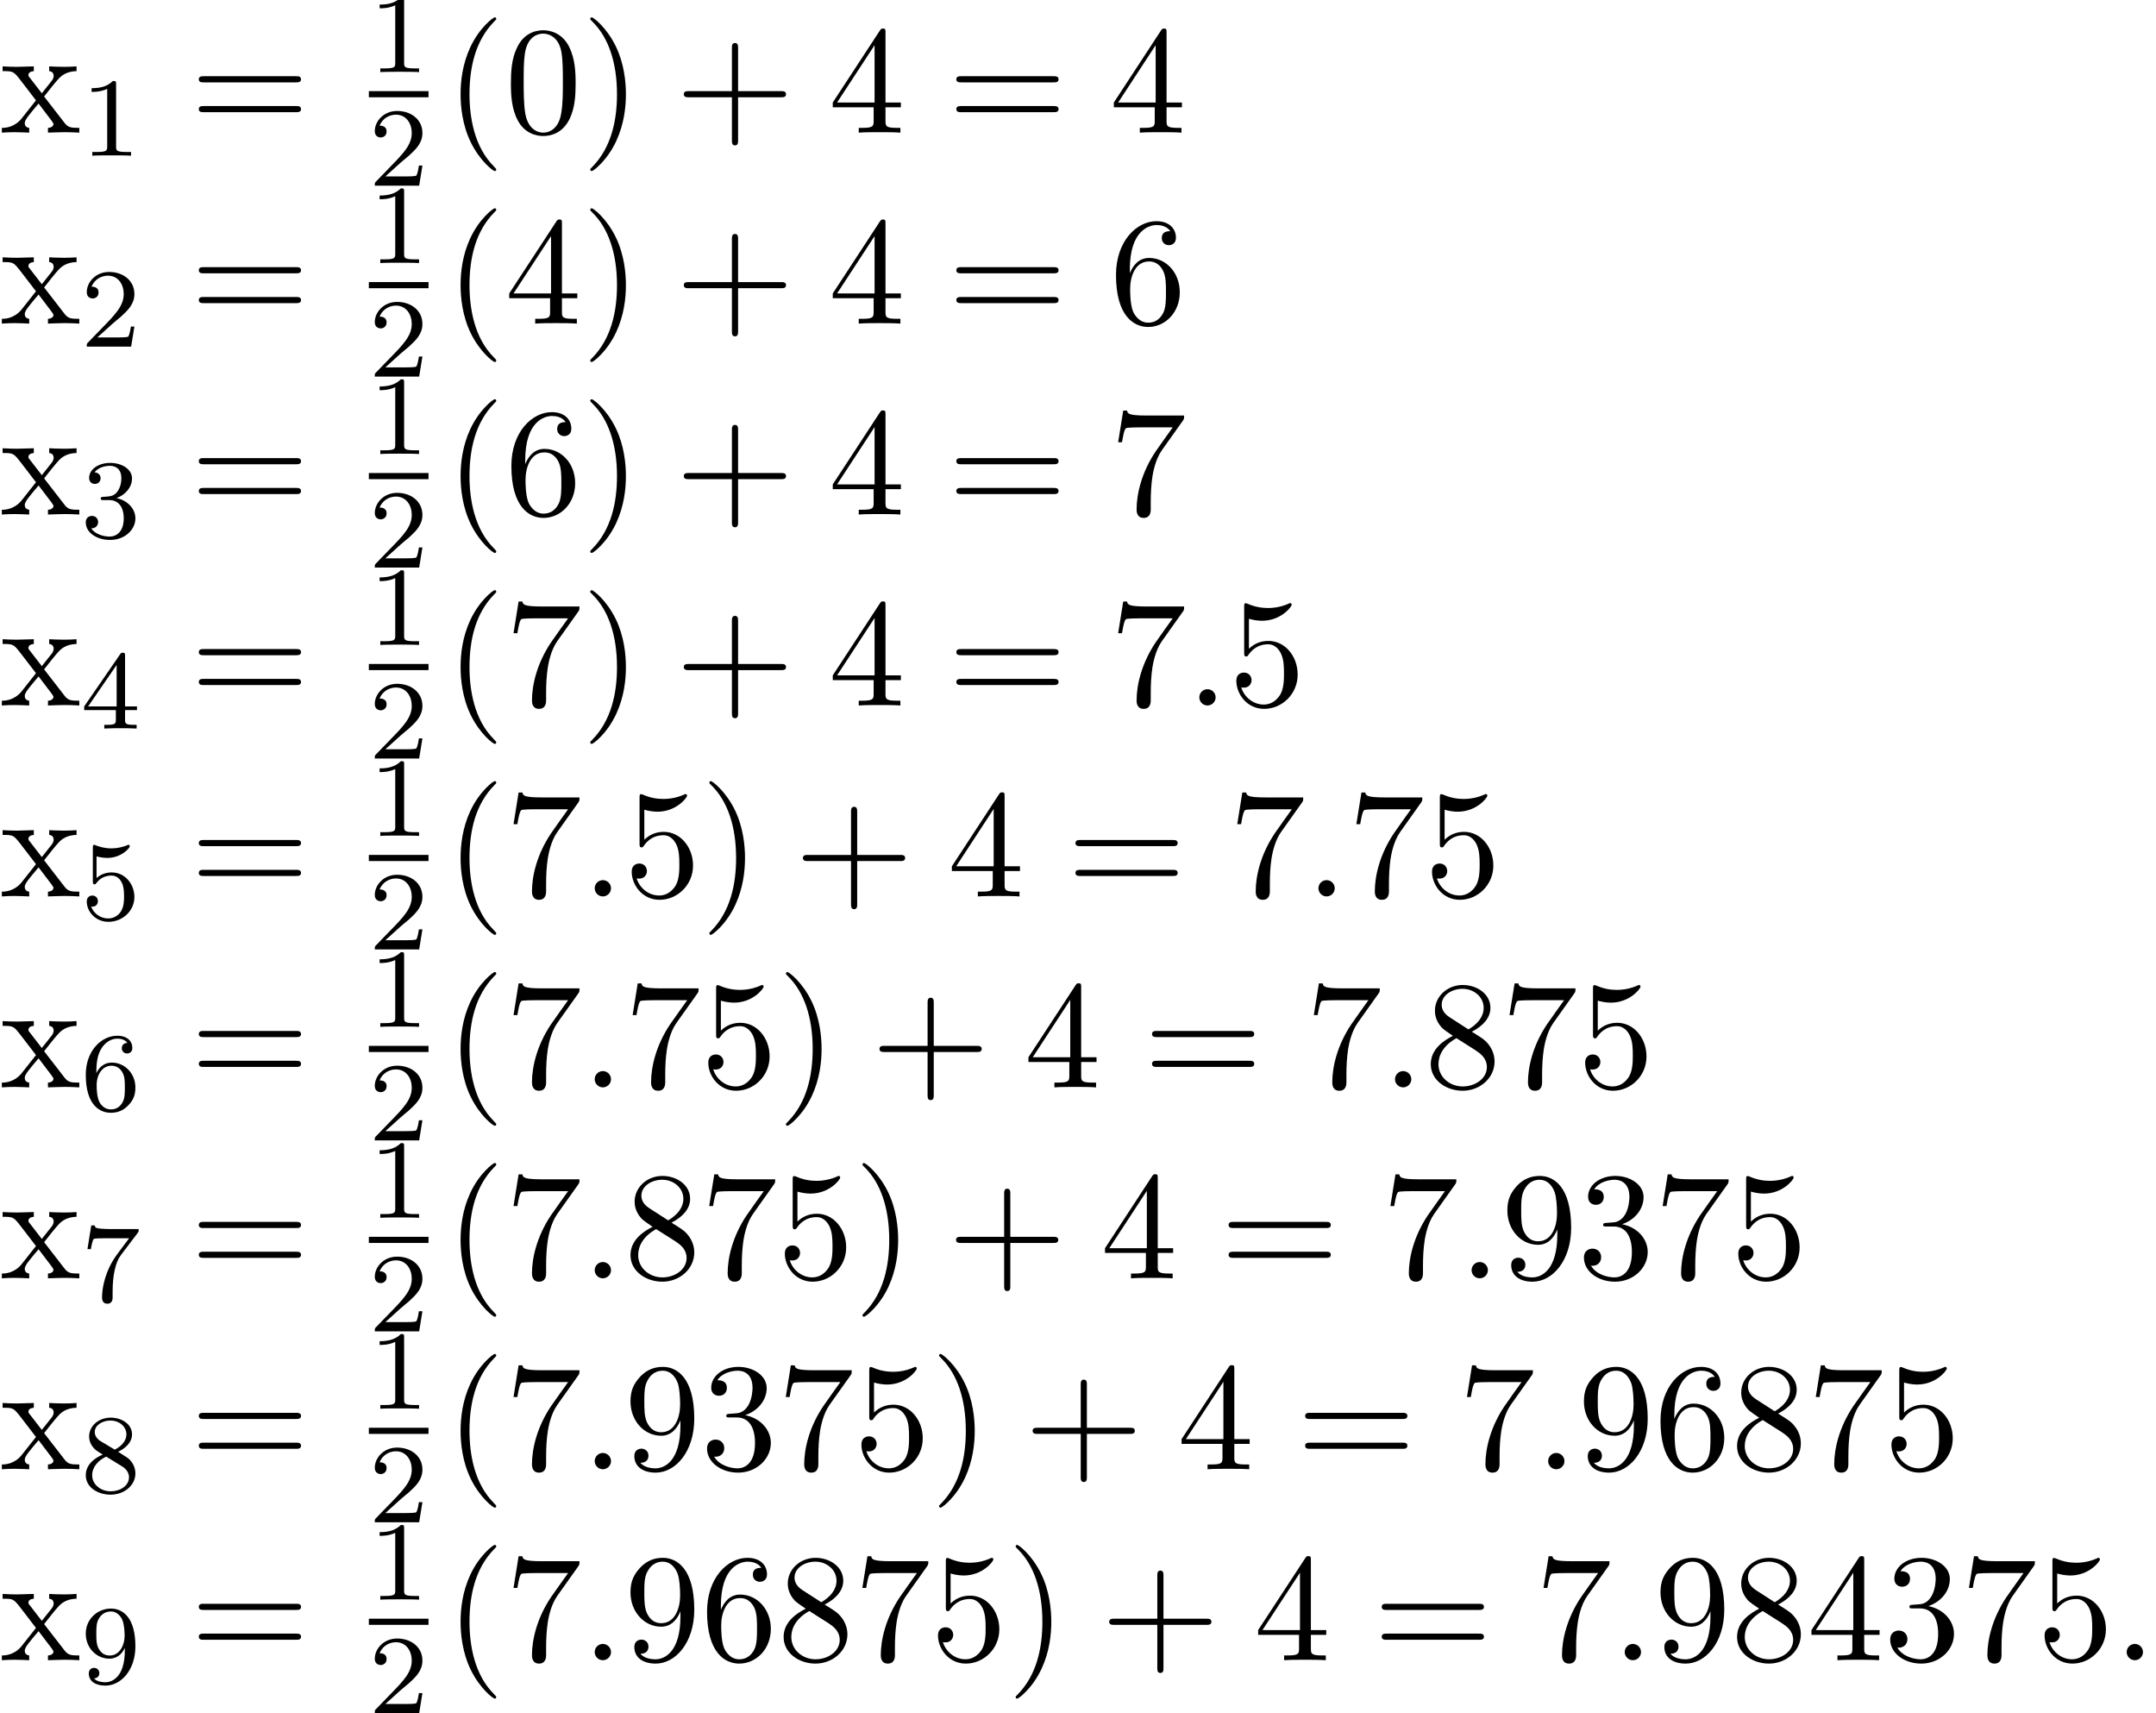 <?xml version='1.0' encoding='UTF-8'?>
<!-- This file was generated by dvisvgm 1.15.1 -->
<svg height='121.568pt' version='1.1' viewBox='70.735 84.954 153.011 121.568' width='153.011pt' xmlns='http://www.w3.org/2000/svg' xmlns:xlink='http://www.w3.org/1999/xlink'>
<defs>
<path d='M2.095 -0.578C2.095 -0.895 1.833 -1.156 1.516 -1.156S0.938 -0.895 0.938 -0.578S1.2 0 1.516 0S2.095 -0.262 2.095 -0.578Z' id='g0-58'/>
<path d='M3.611 2.618C3.611 2.585 3.611 2.564 3.425 2.378C2.062 1.004 1.713 -1.058 1.713 -2.727C1.713 -4.625 2.127 -6.524 3.469 -7.887C3.611 -8.018 3.611 -8.04 3.611 -8.073C3.611 -8.149 3.567 -8.182 3.502 -8.182C3.393 -8.182 2.411 -7.44 1.767 -6.055C1.211 -4.855 1.08 -3.644 1.08 -2.727C1.08 -1.876 1.2 -0.556 1.8 0.676C2.455 2.018 3.393 2.727 3.502 2.727C3.567 2.727 3.611 2.695 3.611 2.618Z' id='g2-40'/>
<path d='M3.153 -2.727C3.153 -3.578 3.033 -4.898 2.433 -6.131C1.778 -7.473 0.84 -8.182 0.731 -8.182C0.665 -8.182 0.622 -8.138 0.622 -8.073C0.622 -8.04 0.622 -8.018 0.829 -7.822C1.898 -6.742 2.52 -5.007 2.52 -2.727C2.52 -0.862 2.116 1.058 0.764 2.433C0.622 2.564 0.622 2.585 0.622 2.618C0.622 2.684 0.665 2.727 0.731 2.727C0.84 2.727 1.822 1.985 2.465 0.6C3.022 -0.6 3.153 -1.811 3.153 -2.727Z' id='g2-41'/>
<path d='M4.462 -2.509H7.505C7.658 -2.509 7.865 -2.509 7.865 -2.727S7.658 -2.945 7.505 -2.945H4.462V-6C4.462 -6.153 4.462 -6.36 4.244 -6.36S4.025 -6.153 4.025 -6V-2.945H0.971C0.818 -2.945 0.611 -2.945 0.611 -2.727S0.818 -2.509 0.971 -2.509H4.025V0.545C4.025 0.698 4.025 0.905 4.244 0.905S4.462 0.698 4.462 0.545V-2.509Z' id='g2-43'/>
<path d='M5.018 -3.491C5.018 -4.364 4.964 -5.236 4.582 -6.044C4.08 -7.091 3.185 -7.265 2.727 -7.265C2.073 -7.265 1.276 -6.982 0.829 -5.967C0.48 -5.215 0.425 -4.364 0.425 -3.491C0.425 -2.673 0.469 -1.691 0.916 -0.862C1.385 0.022 2.182 0.24 2.716 0.24C3.305 0.24 4.135 0.011 4.615 -1.025C4.964 -1.778 5.018 -2.629 5.018 -3.491ZM2.716 0C2.291 0 1.647 -0.273 1.451 -1.32C1.331 -1.975 1.331 -2.978 1.331 -3.622C1.331 -4.32 1.331 -5.04 1.418 -5.629C1.625 -6.927 2.444 -7.025 2.716 -7.025C3.076 -7.025 3.796 -6.829 4.004 -5.749C4.113 -5.138 4.113 -4.309 4.113 -3.622C4.113 -2.804 4.113 -2.062 3.993 -1.364C3.829 -0.327 3.207 0 2.716 0Z' id='g2-48'/>
<path d='M3.164 -3.84C4.058 -4.135 4.691 -4.898 4.691 -5.76C4.691 -6.655 3.731 -7.265 2.684 -7.265C1.582 -7.265 0.753 -6.611 0.753 -5.782C0.753 -5.422 0.993 -5.215 1.309 -5.215C1.647 -5.215 1.865 -5.455 1.865 -5.771C1.865 -6.316 1.353 -6.316 1.189 -6.316C1.527 -6.851 2.247 -6.993 2.64 -6.993C3.087 -6.993 3.687 -6.753 3.687 -5.771C3.687 -5.64 3.665 -5.007 3.382 -4.527C3.055 -4.004 2.684 -3.971 2.411 -3.96C2.324 -3.949 2.062 -3.927 1.985 -3.927C1.898 -3.916 1.822 -3.905 1.822 -3.796C1.822 -3.676 1.898 -3.676 2.084 -3.676H2.564C3.458 -3.676 3.862 -2.935 3.862 -1.865C3.862 -0.382 3.109 -0.065 2.629 -0.065C2.16 -0.065 1.342 -0.251 0.96 -0.895C1.342 -0.84 1.68 -1.08 1.68 -1.495C1.68 -1.887 1.385 -2.105 1.069 -2.105C0.807 -2.105 0.458 -1.953 0.458 -1.473C0.458 -0.48 1.473 0.24 2.662 0.24C3.993 0.24 4.985 -0.753 4.985 -1.865C4.985 -2.76 4.298 -3.611 3.164 -3.84Z' id='g2-51'/>
<path d='M3.207 -1.8V-0.851C3.207 -0.458 3.185 -0.338 2.378 -0.338H2.149V0C2.596 -0.033 3.164 -0.033 3.622 -0.033S4.658 -0.033 5.105 0V-0.338H4.876C4.069 -0.338 4.047 -0.458 4.047 -0.851V-1.8H5.138V-2.138H4.047V-7.102C4.047 -7.32 4.047 -7.385 3.873 -7.385C3.775 -7.385 3.742 -7.385 3.655 -7.255L0.305 -2.138V-1.8H3.207ZM3.273 -2.138H0.611L3.273 -6.207V-2.138Z' id='g2-52'/>
<path d='M4.898 -2.193C4.898 -3.491 4.004 -4.582 2.825 -4.582C2.302 -4.582 1.833 -4.407 1.44 -4.025V-6.153C1.658 -6.087 2.018 -6.011 2.367 -6.011C3.709 -6.011 4.473 -7.004 4.473 -7.145C4.473 -7.211 4.44 -7.265 4.364 -7.265C4.353 -7.265 4.331 -7.265 4.276 -7.233C4.058 -7.135 3.524 -6.916 2.793 -6.916C2.356 -6.916 1.855 -6.993 1.342 -7.222C1.255 -7.255 1.233 -7.255 1.211 -7.255C1.102 -7.255 1.102 -7.167 1.102 -6.993V-3.764C1.102 -3.567 1.102 -3.48 1.255 -3.48C1.331 -3.48 1.353 -3.513 1.396 -3.578C1.516 -3.753 1.92 -4.342 2.804 -4.342C3.371 -4.342 3.644 -3.84 3.731 -3.644C3.905 -3.24 3.927 -2.815 3.927 -2.269C3.927 -1.887 3.927 -1.233 3.665 -0.775C3.404 -0.349 3 -0.065 2.498 -0.065C1.702 -0.065 1.08 -0.644 0.895 -1.287C0.927 -1.276 0.96 -1.265 1.08 -1.265C1.44 -1.265 1.625 -1.538 1.625 -1.8S1.44 -2.335 1.08 -2.335C0.927 -2.335 0.545 -2.258 0.545 -1.756C0.545 -0.818 1.298 0.24 2.52 0.24C3.785 0.24 4.898 -0.807 4.898 -2.193Z' id='g2-53'/>
<path d='M1.44 -3.578V-3.84C1.44 -6.6 2.793 -6.993 3.349 -6.993C3.611 -6.993 4.069 -6.927 4.309 -6.556C4.145 -6.556 3.709 -6.556 3.709 -6.065C3.709 -5.727 3.971 -5.564 4.211 -5.564C4.385 -5.564 4.713 -5.662 4.713 -6.087C4.713 -6.742 4.233 -7.265 3.327 -7.265C1.931 -7.265 0.458 -5.858 0.458 -3.447C0.458 -0.535 1.724 0.24 2.738 0.24C3.949 0.24 4.985 -0.785 4.985 -2.225C4.985 -3.611 4.015 -4.658 2.804 -4.658C2.062 -4.658 1.658 -4.102 1.44 -3.578ZM2.738 -0.065C2.051 -0.065 1.724 -0.72 1.658 -0.884C1.462 -1.396 1.462 -2.269 1.462 -2.465C1.462 -3.316 1.811 -4.407 2.793 -4.407C2.967 -4.407 3.469 -4.407 3.807 -3.731C4.004 -3.327 4.004 -2.771 4.004 -2.236C4.004 -1.713 4.004 -1.167 3.818 -0.775C3.491 -0.12 2.989 -0.065 2.738 -0.065Z' id='g2-54'/>
<path d='M5.193 -6.644C5.291 -6.775 5.291 -6.796 5.291 -7.025H2.64C1.309 -7.025 1.287 -7.167 1.244 -7.375H0.971L0.611 -5.127H0.884C0.916 -5.302 1.015 -5.989 1.156 -6.12C1.233 -6.185 2.084 -6.185 2.225 -6.185H4.484C4.364 -6.011 3.502 -4.822 3.262 -4.462C2.28 -2.989 1.92 -1.473 1.92 -0.36C1.92 -0.251 1.92 0.24 2.422 0.24S2.924 -0.251 2.924 -0.36V-0.916C2.924 -1.516 2.956 -2.116 3.044 -2.705C3.087 -2.956 3.24 -3.895 3.72 -4.571L5.193 -6.644Z' id='g2-55'/>
<path d='M1.778 -4.985C1.276 -5.313 1.233 -5.684 1.233 -5.869C1.233 -6.535 1.942 -6.993 2.716 -6.993C3.513 -6.993 4.211 -6.425 4.211 -5.64C4.211 -5.018 3.785 -4.495 3.131 -4.113L1.778 -4.985ZM3.371 -3.949C4.156 -4.353 4.691 -4.92 4.691 -5.64C4.691 -6.644 3.72 -7.265 2.727 -7.265C1.636 -7.265 0.753 -6.458 0.753 -5.444C0.753 -5.247 0.775 -4.756 1.233 -4.244C1.353 -4.113 1.756 -3.84 2.029 -3.655C1.396 -3.338 0.458 -2.727 0.458 -1.647C0.458 -0.491 1.571 0.24 2.716 0.24C3.949 0.24 4.985 -0.665 4.985 -1.833C4.985 -2.225 4.865 -2.716 4.451 -3.175C4.244 -3.404 4.069 -3.513 3.371 -3.949ZM2.28 -3.491L3.622 -2.64C3.927 -2.433 4.44 -2.105 4.44 -1.44C4.44 -0.633 3.622 -0.065 2.727 -0.065C1.789 -0.065 1.004 -0.742 1.004 -1.647C1.004 -2.28 1.353 -2.978 2.28 -3.491Z' id='g2-56'/>
<path d='M4.004 -3.469V-3.12C4.004 -0.567 2.869 -0.065 2.236 -0.065C2.051 -0.065 1.462 -0.087 1.167 -0.458C1.647 -0.458 1.735 -0.775 1.735 -0.96C1.735 -1.298 1.473 -1.462 1.233 -1.462C1.058 -1.462 0.731 -1.364 0.731 -0.938C0.731 -0.207 1.32 0.24 2.247 0.24C3.655 0.24 4.985 -1.244 4.985 -3.589C4.985 -6.524 3.731 -7.265 2.76 -7.265C2.16 -7.265 1.625 -7.069 1.156 -6.578C0.709 -6.087 0.458 -5.629 0.458 -4.811C0.458 -3.447 1.418 -2.378 2.64 -2.378C3.305 -2.378 3.753 -2.836 4.004 -3.469ZM2.651 -2.629C2.476 -2.629 1.975 -2.629 1.636 -3.316C1.44 -3.72 1.44 -4.265 1.44 -4.8C1.44 -5.389 1.44 -5.902 1.669 -6.305C1.964 -6.851 2.378 -6.993 2.76 -6.993C3.262 -6.993 3.622 -6.622 3.807 -6.131C3.938 -5.782 3.982 -5.095 3.982 -4.593C3.982 -3.687 3.611 -2.629 2.651 -2.629Z' id='g2-57'/>
<path d='M7.495 -3.567C7.658 -3.567 7.865 -3.567 7.865 -3.785S7.658 -4.004 7.505 -4.004H0.971C0.818 -4.004 0.611 -4.004 0.611 -3.785S0.818 -3.567 0.982 -3.567H7.495ZM7.505 -1.451C7.658 -1.451 7.865 -1.451 7.865 -1.669S7.658 -1.887 7.495 -1.887H0.982C0.818 -1.887 0.611 -1.887 0.611 -1.669S0.818 -1.451 0.971 -1.451H7.505Z' id='g2-61'/>
<path d='M3.131 -2.564C3.458 -2.978 3.873 -3.513 4.135 -3.796C4.473 -4.189 4.92 -4.353 5.433 -4.364V-4.702C5.149 -4.68 4.822 -4.669 4.538 -4.669C4.211 -4.669 3.633 -4.691 3.491 -4.702V-4.364C3.72 -4.342 3.807 -4.2 3.807 -4.025S3.698 -3.709 3.644 -3.644L2.967 -2.793L2.116 -3.895C2.018 -4.004 2.018 -4.025 2.018 -4.091C2.018 -4.255 2.182 -4.353 2.4 -4.364V-4.702C2.116 -4.691 1.396 -4.669 1.222 -4.669C0.993 -4.669 0.48 -4.68 0.185 -4.702V-4.364C0.949 -4.364 0.96 -4.353 1.473 -3.698L2.553 -2.291L1.527 -0.993C1.004 -0.36 0.36 -0.338 0.131 -0.338V0C0.415 -0.022 0.753 -0.033 1.036 -0.033C1.353 -0.033 1.811 -0.011 2.073 0V-0.338C1.833 -0.371 1.756 -0.513 1.756 -0.676C1.756 -0.916 2.073 -1.276 2.738 -2.062L3.567 -0.971C3.655 -0.851 3.796 -0.676 3.796 -0.611C3.796 -0.513 3.698 -0.349 3.404 -0.338V0C3.731 -0.011 4.342 -0.033 4.582 -0.033C4.876 -0.033 5.302 -0.022 5.629 0V-0.338C5.04 -0.338 4.844 -0.36 4.593 -0.676L3.131 -2.564Z' id='g2-120'/>
<path d='M2.503 -5.077C2.503 -5.292 2.487 -5.3 2.271 -5.3C1.945 -4.981 1.522 -4.79 0.765 -4.79V-4.527C0.98 -4.527 1.411 -4.527 1.873 -4.742V-0.654C1.873 -0.359 1.849 -0.263 1.092 -0.263H0.813V0C1.14 -0.024 1.825 -0.024 2.184 -0.024S3.236 -0.024 3.563 0V-0.263H3.284C2.527 -0.263 2.503 -0.359 2.503 -0.654V-5.077Z' id='g1-49'/>
<path d='M2.248 -1.626C2.375 -1.745 2.71 -2.008 2.837 -2.12C3.332 -2.574 3.802 -3.013 3.802 -3.738C3.802 -4.686 3.005 -5.3 2.008 -5.3C1.052 -5.3 0.422 -4.575 0.422 -3.865C0.422 -3.475 0.733 -3.419 0.845 -3.419C1.012 -3.419 1.259 -3.539 1.259 -3.842C1.259 -4.256 0.861 -4.256 0.765 -4.256C0.996 -4.838 1.53 -5.037 1.921 -5.037C2.662 -5.037 3.045 -4.407 3.045 -3.738C3.045 -2.909 2.463 -2.303 1.522 -1.339L0.518 -0.303C0.422 -0.215 0.422 -0.199 0.422 0H3.571L3.802 -1.427H3.555C3.531 -1.267 3.467 -0.869 3.371 -0.717C3.324 -0.654 2.718 -0.654 2.59 -0.654H1.172L2.248 -1.626Z' id='g1-50'/>
<path d='M2.016 -2.662C2.646 -2.662 3.045 -2.2 3.045 -1.363C3.045 -0.367 2.479 -0.072 2.056 -0.072C1.618 -0.072 1.02 -0.231 0.741 -0.654C1.028 -0.654 1.227 -0.837 1.227 -1.1C1.227 -1.355 1.044 -1.538 0.789 -1.538C0.574 -1.538 0.351 -1.403 0.351 -1.084C0.351 -0.327 1.164 0.167 2.072 0.167C3.132 0.167 3.873 -0.566 3.873 -1.363C3.873 -2.024 3.347 -2.63 2.534 -2.805C3.164 -3.029 3.634 -3.571 3.634 -4.208S2.917 -5.3 2.088 -5.3C1.235 -5.3 0.59 -4.838 0.59 -4.232C0.59 -3.937 0.789 -3.81 0.996 -3.81C1.243 -3.81 1.403 -3.985 1.403 -4.216C1.403 -4.511 1.148 -4.623 0.972 -4.631C1.307 -5.069 1.921 -5.093 2.064 -5.093C2.271 -5.093 2.877 -5.029 2.877 -4.208C2.877 -3.65 2.646 -3.316 2.534 -3.188C2.295 -2.941 2.112 -2.925 1.626 -2.893C1.474 -2.885 1.411 -2.877 1.411 -2.774C1.411 -2.662 1.482 -2.662 1.618 -2.662H2.016Z' id='g1-51'/>
<path d='M3.14 -5.157C3.14 -5.316 3.14 -5.38 2.973 -5.38C2.869 -5.38 2.861 -5.372 2.782 -5.26L0.239 -1.57V-1.307H2.487V-0.646C2.487 -0.351 2.463 -0.263 1.849 -0.263H1.666V0C2.343 -0.024 2.359 -0.024 2.813 -0.024S3.284 -0.024 3.961 0V-0.263H3.778C3.164 -0.263 3.14 -0.351 3.14 -0.646V-1.307H3.985V-1.57H3.14V-5.157ZM2.542 -4.511V-1.57H0.518L2.542 -4.511Z' id='g1-52'/>
<path d='M1.116 -4.479C1.219 -4.447 1.538 -4.368 1.873 -4.368C2.869 -4.368 3.475 -5.069 3.475 -5.189C3.475 -5.276 3.419 -5.3 3.379 -5.3C3.363 -5.3 3.347 -5.3 3.276 -5.26C2.965 -5.141 2.598 -5.045 2.168 -5.045C1.698 -5.045 1.307 -5.165 1.06 -5.26C0.98 -5.3 0.964 -5.3 0.956 -5.3C0.853 -5.3 0.853 -5.212 0.853 -5.069V-2.734C0.853 -2.59 0.853 -2.495 0.98 -2.495C1.044 -2.495 1.068 -2.527 1.108 -2.59C1.203 -2.71 1.506 -3.116 2.184 -3.116C2.63 -3.116 2.845 -2.75 2.917 -2.598C3.053 -2.311 3.068 -1.945 3.068 -1.634C3.068 -1.339 3.061 -0.909 2.837 -0.558C2.686 -0.319 2.367 -0.072 1.945 -0.072C1.427 -0.072 0.917 -0.399 0.733 -0.917C0.757 -0.909 0.805 -0.909 0.813 -0.909C1.036 -0.909 1.211 -1.052 1.211 -1.299C1.211 -1.594 0.98 -1.698 0.821 -1.698C0.677 -1.698 0.422 -1.618 0.422 -1.275C0.422 -0.558 1.044 0.167 1.961 0.167C2.957 0.167 3.802 -0.606 3.802 -1.594C3.802 -2.519 3.132 -3.339 2.192 -3.339C1.793 -3.339 1.419 -3.212 1.116 -2.941V-4.479Z' id='g1-53'/>
<path d='M1.1 -2.638C1.1 -3.3 1.156 -3.881 1.443 -4.368C1.682 -4.766 2.088 -5.093 2.59 -5.093C2.75 -5.093 3.116 -5.069 3.3 -4.79C2.941 -4.774 2.909 -4.503 2.909 -4.415C2.909 -4.176 3.092 -4.041 3.284 -4.041C3.427 -4.041 3.658 -4.129 3.658 -4.431C3.658 -4.91 3.3 -5.3 2.582 -5.3C1.474 -5.3 0.351 -4.248 0.351 -2.527C0.351 -0.367 1.355 0.167 2.128 0.167C2.511 0.167 2.925 0.064 3.284 -0.279C3.602 -0.59 3.873 -0.925 3.873 -1.618C3.873 -2.662 3.084 -3.395 2.2 -3.395C1.626 -3.395 1.283 -3.029 1.1 -2.638ZM2.128 -0.072C1.706 -0.072 1.443 -0.367 1.323 -0.59C1.14 -0.948 1.124 -1.49 1.124 -1.793C1.124 -2.582 1.554 -3.172 2.168 -3.172C2.566 -3.172 2.805 -2.965 2.957 -2.686C3.124 -2.391 3.124 -2.032 3.124 -1.626S3.124 -0.869 2.965 -0.582C2.758 -0.215 2.479 -0.072 2.128 -0.072Z' id='g1-54'/>
<path d='M4.033 -4.854C4.105 -4.941 4.105 -4.957 4.105 -5.133H2.08C1.881 -5.133 1.634 -5.141 1.435 -5.157C1.02 -5.189 1.012 -5.26 0.988 -5.388H0.741L0.47 -3.706H0.717C0.733 -3.826 0.821 -4.376 0.933 -4.439C1.02 -4.479 1.618 -4.479 1.737 -4.479H3.427L2.606 -3.379C1.698 -2.168 1.506 -0.909 1.506 -0.279C1.506 -0.199 1.506 0.167 1.881 0.167S2.256 -0.191 2.256 -0.287V-0.669C2.256 -1.817 2.447 -2.758 2.837 -3.276L4.033 -4.854Z' id='g1-55'/>
<path d='M2.646 -2.877C3.092 -3.092 3.634 -3.491 3.634 -4.113C3.634 -4.87 2.861 -5.3 2.12 -5.3C1.275 -5.3 0.59 -4.718 0.59 -3.969C0.59 -3.674 0.693 -3.403 0.893 -3.172C1.028 -3.005 1.06 -2.989 1.554 -2.678C0.566 -2.24 0.351 -1.658 0.351 -1.211C0.351 -0.335 1.235 0.167 2.104 0.167C3.084 0.167 3.873 -0.494 3.873 -1.339C3.873 -1.841 3.602 -2.176 3.475 -2.311C3.339 -2.439 3.332 -2.447 2.646 -2.877ZM1.411 -3.626C1.18 -3.762 0.988 -3.993 0.988 -4.272C0.988 -4.774 1.538 -5.093 2.104 -5.093C2.726 -5.093 3.236 -4.67 3.236 -4.113C3.236 -3.65 2.877 -3.26 2.407 -3.029L1.411 -3.626ZM1.801 -2.534C1.833 -2.519 2.742 -1.961 2.877 -1.873C3.005 -1.801 3.419 -1.546 3.419 -1.068C3.419 -0.454 2.774 -0.072 2.12 -0.072C1.411 -0.072 0.805 -0.558 0.805 -1.211C0.805 -1.809 1.251 -2.279 1.801 -2.534Z' id='g1-56'/>
<path d='M3.124 -2.351C3.124 -0.406 2.2 -0.072 1.737 -0.072C1.57 -0.072 1.156 -0.096 0.94 -0.343C1.291 -0.375 1.315 -0.638 1.315 -0.717C1.315 -0.956 1.132 -1.092 0.94 -1.092C0.797 -1.092 0.566 -1.004 0.566 -0.701C0.566 -0.159 1.012 0.167 1.745 0.167C2.837 0.167 3.873 -0.917 3.873 -2.622C3.873 -4.694 2.957 -5.3 2.136 -5.3C1.196 -5.3 0.351 -4.567 0.351 -3.523C0.351 -2.495 1.124 -1.745 2.024 -1.745C2.59 -1.745 2.933 -2.104 3.124 -2.511V-2.351ZM2.056 -1.969C1.69 -1.969 1.459 -2.136 1.283 -2.431C1.1 -2.726 1.1 -3.108 1.1 -3.515C1.1 -3.985 1.1 -4.32 1.315 -4.647C1.514 -4.934 1.769 -5.093 2.144 -5.093C2.678 -5.093 2.909 -4.567 2.933 -4.527C3.1 -4.136 3.108 -3.515 3.108 -3.355C3.108 -2.726 2.766 -1.969 2.056 -1.969Z' id='g1-57'/>
</defs>
<g id='page1'>
<use x='70.735' xlink:href='#g2-120' y='94.366'/>
<use x='76.471' xlink:href='#g1-49' y='96.002'/>
<use x='84.233' xlink:href='#g2-61' y='94.366'/>
<use x='96.912' xlink:href='#g1-49' y='90.071'/>
<rect height='0.436' width='4.234' x='96.912' y='91.421'/>
<use x='96.912' xlink:href='#g1-50' y='98.128'/>
<use x='102.342' xlink:href='#g2-40' y='94.366'/>
<use x='106.569' xlink:href='#g2-48' y='94.366'/>
<use x='112.003' xlink:href='#g2-41' y='94.366'/>
<use x='118.654' xlink:href='#g2-43' y='94.366'/>
<use x='129.531' xlink:href='#g2-52' y='94.366'/>
<use x='137.995' xlink:href='#g2-61' y='94.366'/>
<use x='149.479' xlink:href='#g2-52' y='94.366'/>
<use x='70.735' xlink:href='#g2-120' y='107.915'/>
<use x='76.471' xlink:href='#g1-50' y='109.552'/>
<use x='84.233' xlink:href='#g2-61' y='107.915'/>
<use x='96.912' xlink:href='#g1-49' y='103.62'/>
<rect height='0.436' width='4.234' x='96.912' y='104.97'/>
<use x='96.912' xlink:href='#g1-50' y='111.677'/>
<use x='102.342' xlink:href='#g2-40' y='107.915'/>
<use x='106.569' xlink:href='#g2-52' y='107.915'/>
<use x='112.003' xlink:href='#g2-41' y='107.915'/>
<use x='118.654' xlink:href='#g2-43' y='107.915'/>
<use x='129.531' xlink:href='#g2-52' y='107.915'/>
<use x='137.995' xlink:href='#g2-61' y='107.915'/>
<use x='149.479' xlink:href='#g2-54' y='107.915'/>
<use x='70.735' xlink:href='#g2-120' y='121.464'/>
<use x='76.471' xlink:href='#g1-51' y='123.101'/>
<use x='84.233' xlink:href='#g2-61' y='121.464'/>
<use x='96.912' xlink:href='#g1-49' y='117.169'/>
<rect height='0.436' width='4.234' x='96.912' y='118.519'/>
<use x='96.912' xlink:href='#g1-50' y='125.226'/>
<use x='102.342' xlink:href='#g2-40' y='121.464'/>
<use x='106.569' xlink:href='#g2-54' y='121.464'/>
<use x='112.003' xlink:href='#g2-41' y='121.464'/>
<use x='118.654' xlink:href='#g2-43' y='121.464'/>
<use x='129.531' xlink:href='#g2-52' y='121.464'/>
<use x='137.995' xlink:href='#g2-61' y='121.464'/>
<use x='149.479' xlink:href='#g2-55' y='121.464'/>
<use x='70.735' xlink:href='#g2-120' y='135.014'/>
<use x='76.471' xlink:href='#g1-52' y='136.65'/>
<use x='84.233' xlink:href='#g2-61' y='135.014'/>
<use x='96.912' xlink:href='#g1-49' y='130.718'/>
<rect height='0.436' width='4.234' x='96.912' y='132.068'/>
<use x='96.912' xlink:href='#g1-50' y='138.776'/>
<use x='102.342' xlink:href='#g2-40' y='135.014'/>
<use x='106.569' xlink:href='#g2-55' y='135.014'/>
<use x='112.003' xlink:href='#g2-41' y='135.014'/>
<use x='118.654' xlink:href='#g2-43' y='135.014'/>
<use x='129.531' xlink:href='#g2-52' y='135.014'/>
<use x='137.995' xlink:href='#g2-61' y='135.014'/>
<use x='149.479' xlink:href='#g2-55' y='135.014'/>
<use x='154.913' xlink:href='#g0-58' y='135.014'/>
<use x='157.932' xlink:href='#g2-53' y='135.014'/>
<use x='70.735' xlink:href='#g2-120' y='148.563'/>
<use x='76.471' xlink:href='#g1-53' y='150.199'/>
<use x='84.233' xlink:href='#g2-61' y='148.563'/>
<use x='96.912' xlink:href='#g1-49' y='144.268'/>
<rect height='0.436' width='4.234' x='96.912' y='145.617'/>
<use x='96.912' xlink:href='#g1-50' y='152.325'/>
<use x='102.342' xlink:href='#g2-40' y='148.563'/>
<use x='106.569' xlink:href='#g2-55' y='148.563'/>
<use x='112.003' xlink:href='#g0-58' y='148.563'/>
<use x='115.022' xlink:href='#g2-53' y='148.563'/>
<use x='120.456' xlink:href='#g2-41' y='148.563'/>
<use x='127.107' xlink:href='#g2-43' y='148.563'/>
<use x='137.984' xlink:href='#g2-52' y='148.563'/>
<use x='146.449' xlink:href='#g2-61' y='148.563'/>
<use x='157.932' xlink:href='#g2-55' y='148.563'/>
<use x='163.366' xlink:href='#g0-58' y='148.563'/>
<use x='166.385' xlink:href='#g2-55' y='148.563'/>
<use x='171.819' xlink:href='#g2-53' y='148.563'/>
<use x='70.735' xlink:href='#g2-120' y='162.112'/>
<use x='76.471' xlink:href='#g1-54' y='163.748'/>
<use x='84.233' xlink:href='#g2-61' y='162.112'/>
<use x='96.912' xlink:href='#g1-49' y='157.817'/>
<rect height='0.436' width='4.234' x='96.912' y='159.167'/>
<use x='96.912' xlink:href='#g1-50' y='165.874'/>
<use x='102.342' xlink:href='#g2-40' y='162.112'/>
<use x='106.569' xlink:href='#g2-55' y='162.112'/>
<use x='112.003' xlink:href='#g0-58' y='162.112'/>
<use x='115.022' xlink:href='#g2-55' y='162.112'/>
<use x='120.456' xlink:href='#g2-53' y='162.112'/>
<use x='125.89' xlink:href='#g2-41' y='162.112'/>
<use x='132.541' xlink:href='#g2-43' y='162.112'/>
<use x='143.418' xlink:href='#g2-52' y='162.112'/>
<use x='151.883' xlink:href='#g2-61' y='162.112'/>
<use x='163.366' xlink:href='#g2-55' y='162.112'/>
<use x='168.8' xlink:href='#g0-58' y='162.112'/>
<use x='171.819' xlink:href='#g2-56' y='162.112'/>
<use x='177.254' xlink:href='#g2-55' y='162.112'/>
<use x='182.688' xlink:href='#g2-53' y='162.112'/>
<use x='70.735' xlink:href='#g2-120' y='175.661'/>
<use x='76.471' xlink:href='#g1-55' y='177.298'/>
<use x='84.233' xlink:href='#g2-61' y='175.661'/>
<use x='96.912' xlink:href='#g1-49' y='171.366'/>
<rect height='0.436' width='4.234' x='96.912' y='172.716'/>
<use x='96.912' xlink:href='#g1-50' y='179.423'/>
<use x='102.342' xlink:href='#g2-40' y='175.661'/>
<use x='106.569' xlink:href='#g2-55' y='175.661'/>
<use x='112.003' xlink:href='#g0-58' y='175.661'/>
<use x='115.022' xlink:href='#g2-56' y='175.661'/>
<use x='120.456' xlink:href='#g2-55' y='175.661'/>
<use x='125.89' xlink:href='#g2-53' y='175.661'/>
<use x='131.324' xlink:href='#g2-41' y='175.661'/>
<use x='137.975' xlink:href='#g2-43' y='175.661'/>
<use x='148.853' xlink:href='#g2-52' y='175.661'/>
<use x='157.317' xlink:href='#g2-61' y='175.661'/>
<use x='168.8' xlink:href='#g2-55' y='175.661'/>
<use x='174.235' xlink:href='#g0-58' y='175.661'/>
<use x='177.254' xlink:href='#g2-57' y='175.661'/>
<use x='182.688' xlink:href='#g2-51' y='175.661'/>
<use x='188.122' xlink:href='#g2-55' y='175.661'/>
<use x='193.556' xlink:href='#g2-53' y='175.661'/>
<use x='70.735' xlink:href='#g2-120' y='189.21'/>
<use x='76.471' xlink:href='#g1-56' y='190.847'/>
<use x='84.233' xlink:href='#g2-61' y='189.21'/>
<use x='96.912' xlink:href='#g1-49' y='184.915'/>
<rect height='0.436' width='4.234' x='96.912' y='186.265'/>
<use x='96.912' xlink:href='#g1-50' y='192.972'/>
<use x='102.342' xlink:href='#g2-40' y='189.21'/>
<use x='106.569' xlink:href='#g2-55' y='189.21'/>
<use x='112.003' xlink:href='#g0-58' y='189.21'/>
<use x='115.022' xlink:href='#g2-57' y='189.21'/>
<use x='120.456' xlink:href='#g2-51' y='189.21'/>
<use x='125.89' xlink:href='#g2-55' y='189.21'/>
<use x='131.324' xlink:href='#g2-53' y='189.21'/>
<use x='136.759' xlink:href='#g2-41' y='189.21'/>
<use x='143.409' xlink:href='#g2-43' y='189.21'/>
<use x='154.287' xlink:href='#g2-52' y='189.21'/>
<use x='162.751' xlink:href='#g2-61' y='189.21'/>
<use x='174.235' xlink:href='#g2-55' y='189.21'/>
<use x='179.669' xlink:href='#g0-58' y='189.21'/>
<use x='182.688' xlink:href='#g2-57' y='189.21'/>
<use x='188.122' xlink:href='#g2-54' y='189.21'/>
<use x='193.556' xlink:href='#g2-56' y='189.21'/>
<use x='198.99' xlink:href='#g2-55' y='189.21'/>
<use x='204.424' xlink:href='#g2-53' y='189.21'/>
<use x='70.735' xlink:href='#g2-120' y='202.76'/>
<use x='76.471' xlink:href='#g1-57' y='204.396'/>
<use x='84.233' xlink:href='#g2-61' y='202.76'/>
<use x='96.912' xlink:href='#g1-49' y='198.464'/>
<rect height='0.436' width='4.234' x='96.912' y='199.814'/>
<use x='96.912' xlink:href='#g1-50' y='206.521'/>
<use x='102.342' xlink:href='#g2-40' y='202.76'/>
<use x='106.569' xlink:href='#g2-55' y='202.76'/>
<use x='112.003' xlink:href='#g0-58' y='202.76'/>
<use x='115.022' xlink:href='#g2-57' y='202.76'/>
<use x='120.456' xlink:href='#g2-54' y='202.76'/>
<use x='125.89' xlink:href='#g2-56' y='202.76'/>
<use x='131.324' xlink:href='#g2-55' y='202.76'/>
<use x='136.759' xlink:href='#g2-53' y='202.76'/>
<use x='142.193' xlink:href='#g2-41' y='202.76'/>
<use x='148.844' xlink:href='#g2-43' y='202.76'/>
<use x='159.721' xlink:href='#g2-52' y='202.76'/>
<use x='168.185' xlink:href='#g2-61' y='202.76'/>
<use x='179.669' xlink:href='#g2-55' y='202.76'/>
<use x='185.103' xlink:href='#g0-58' y='202.76'/>
<use x='188.122' xlink:href='#g2-57' y='202.76'/>
<use x='193.556' xlink:href='#g2-56' y='202.76'/>
<use x='198.99' xlink:href='#g2-52' y='202.76'/>
<use x='204.424' xlink:href='#g2-51' y='202.76'/>
<use x='209.859' xlink:href='#g2-55' y='202.76'/>
<use x='215.293' xlink:href='#g2-53' y='202.76'/>
<use x='220.727' xlink:href='#g0-58' y='202.76'/>
</g>
</svg>
<!--Rendered by QuickLaTeX.com-->